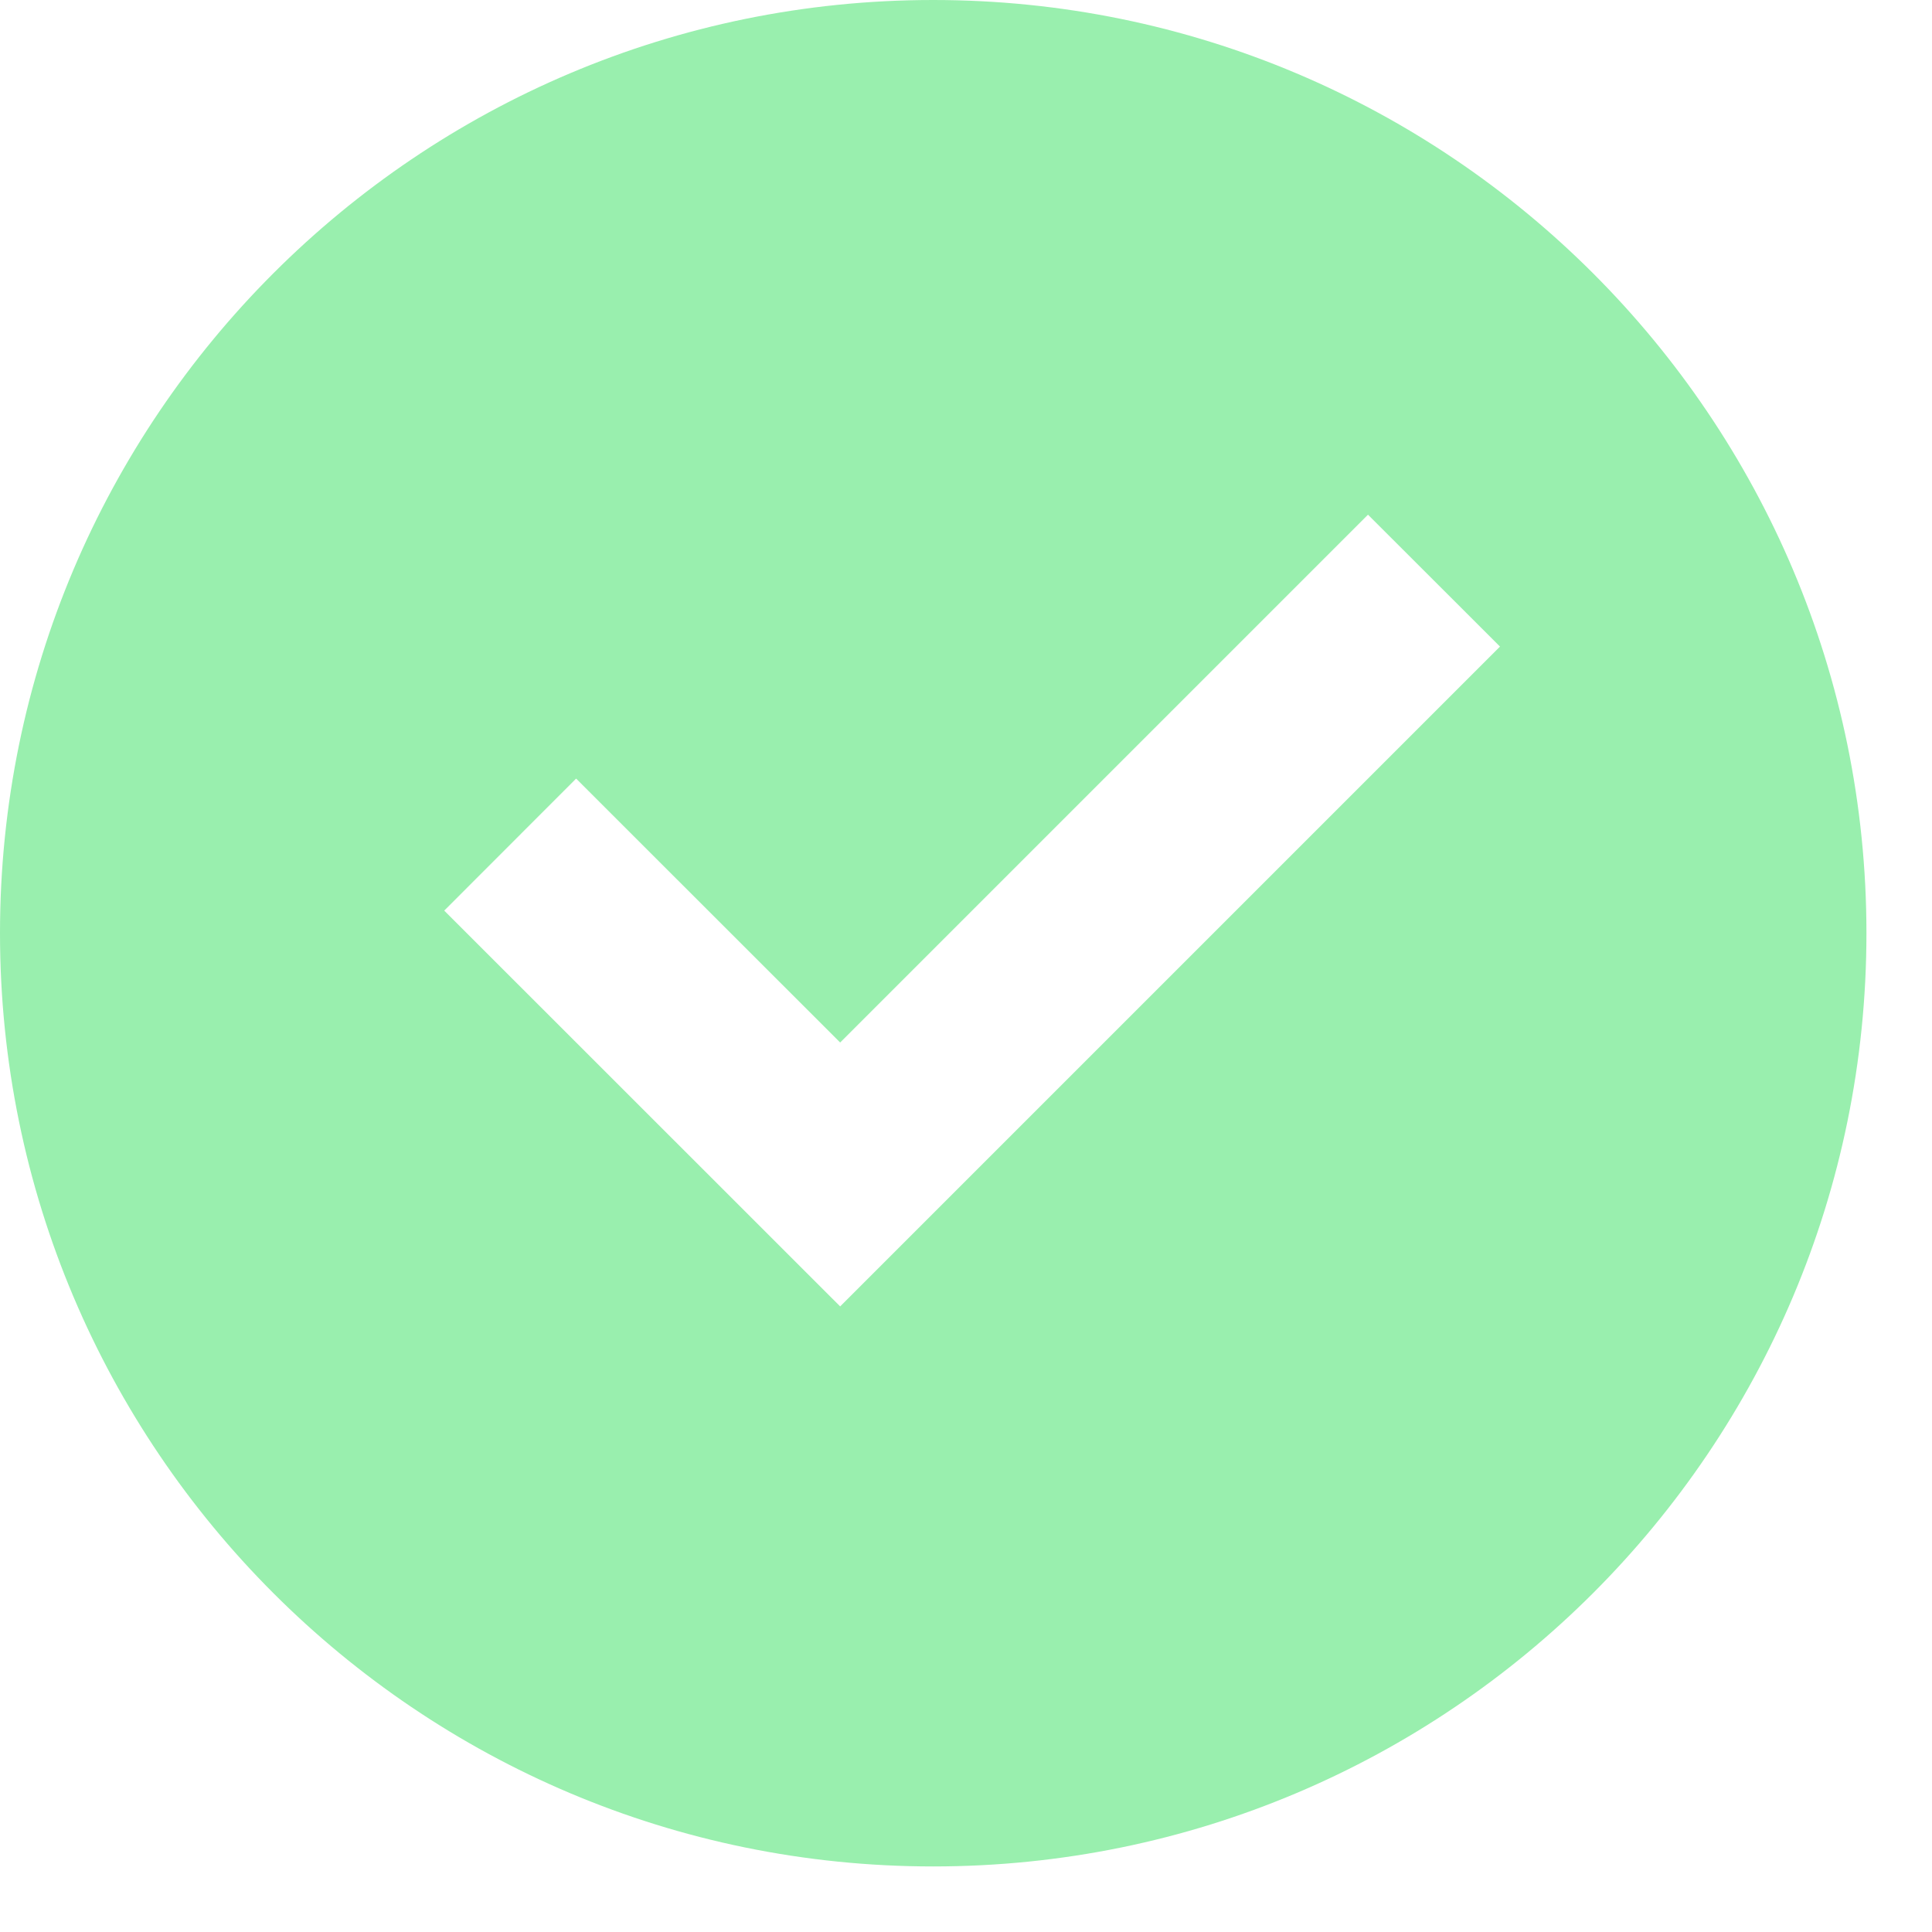 <?xml version="1.0" encoding="utf-8"?>
<svg xmlns="http://www.w3.org/2000/svg" fill="none" height="100%" overflow="visible" preserveAspectRatio="none" style="display: block;" viewBox="0 0 15 15" width="100%">
<path d="M7.245 14.491C3.244 14.491 0 11.247 0 7.245C0 3.244 3.244 0 7.245 0C11.247 0 14.491 3.244 14.491 7.245C14.491 11.247 11.247 14.491 7.245 14.491ZM6.523 10.143L11.646 5.02L10.621 3.996L6.523 8.094L4.473 6.045L3.449 7.07L6.523 10.143Z" fill="#99EFAE" id="Vector"/>
</svg>